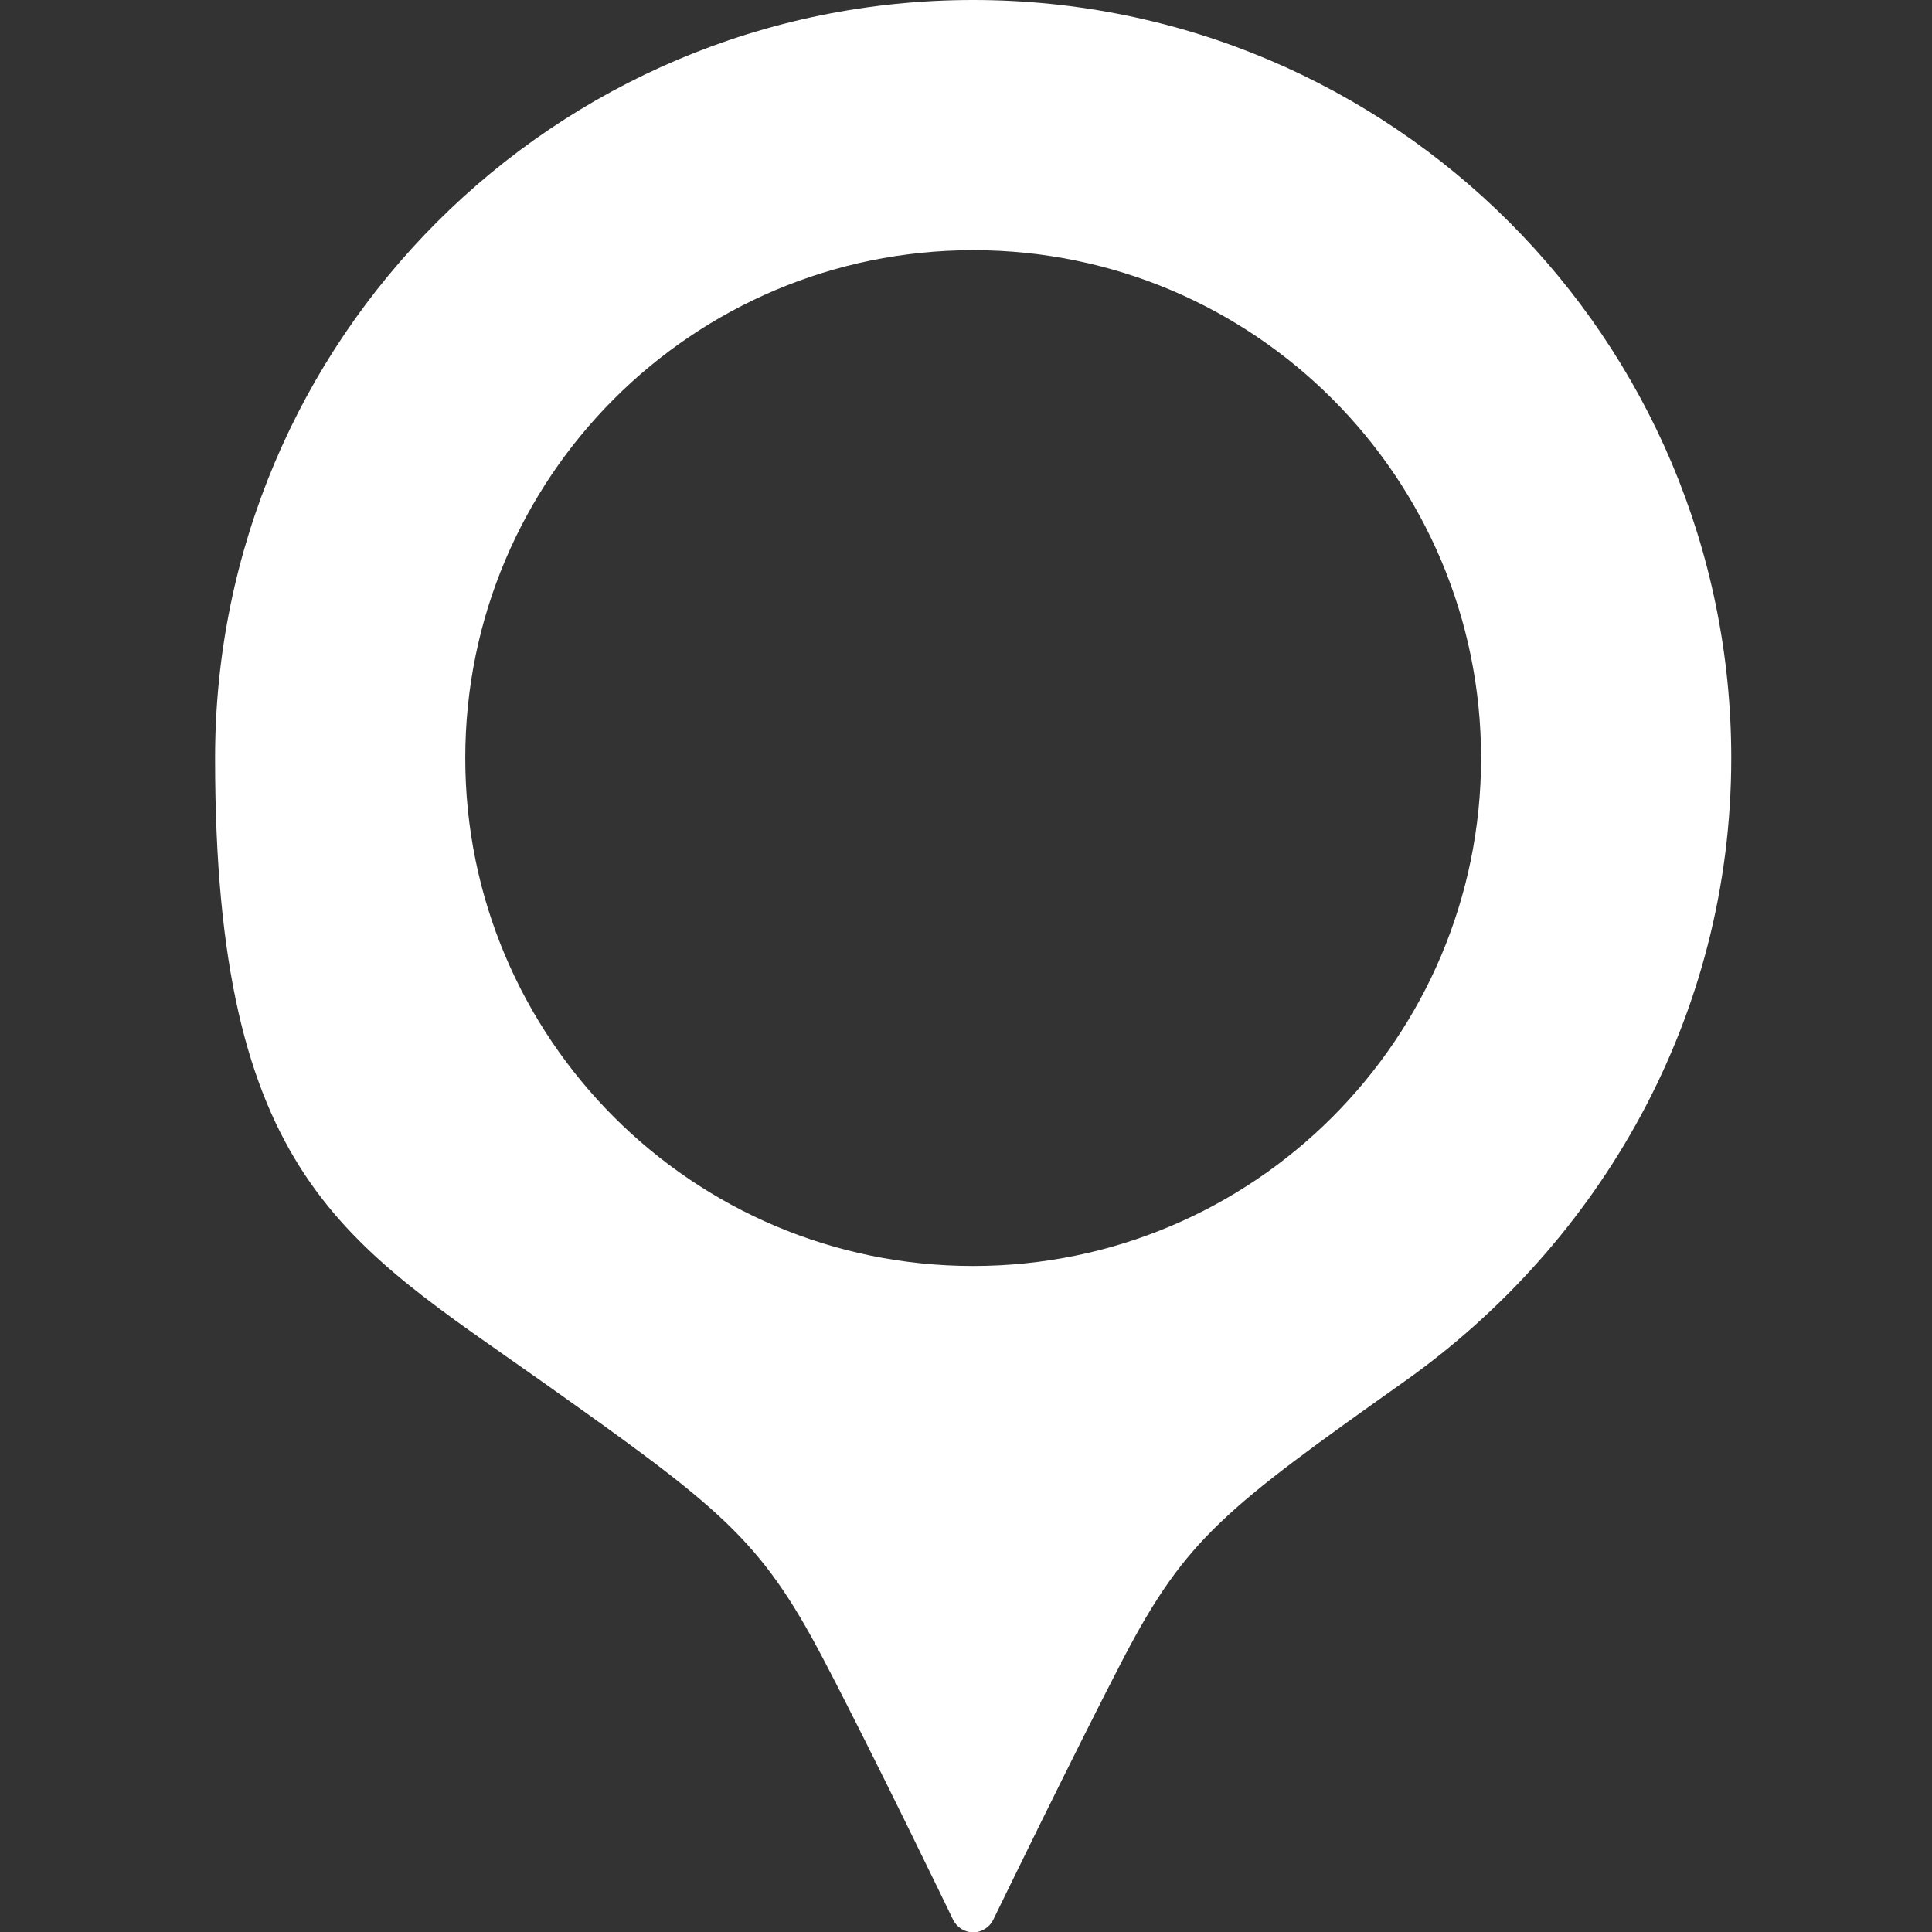 <?xml version="1.0" encoding="UTF-8"?>
<svg id="_2" data-name=" 2" xmlns="http://www.w3.org/2000/svg" width="512" height="512" version="1.1" viewBox="0 0 512 512">
  <rect x="0" y="0" width="512" height="512" fill="#333333" stroke="none"/>
  <defs>
    <style>
      .cls-1 {
        fill: #fff;
        stroke-width: 0px;
      }
    </style>
  </defs>
  <path class="cls-1" d="M257.9,0C146.9,0,57,89.9,57,200.9s34.6,128.4,86.6,165.2c47.4,33.6,57.8,41.6,74.5,73.4,13.2,25.1,34.5,69.3,34.5,69.3,1,2,3.1,3.3,5.3,3.3s4.3-1.3,5.3-3.3c0,0,21.4-44.1,34.5-69.3,16.6-31.8,27.1-39.8,74.5-73.4,51.9-36.8,86.6-96.7,86.6-165.2C458.8,90,368.9,0,257.9,0h0ZM257.9,335.5c-74.3,0-134.6-60.3-134.6-134.6s60.2-134.6,134.6-134.6,134.6,60.3,134.6,134.6-60.3,134.6-134.6,134.6Z"/>
</svg>